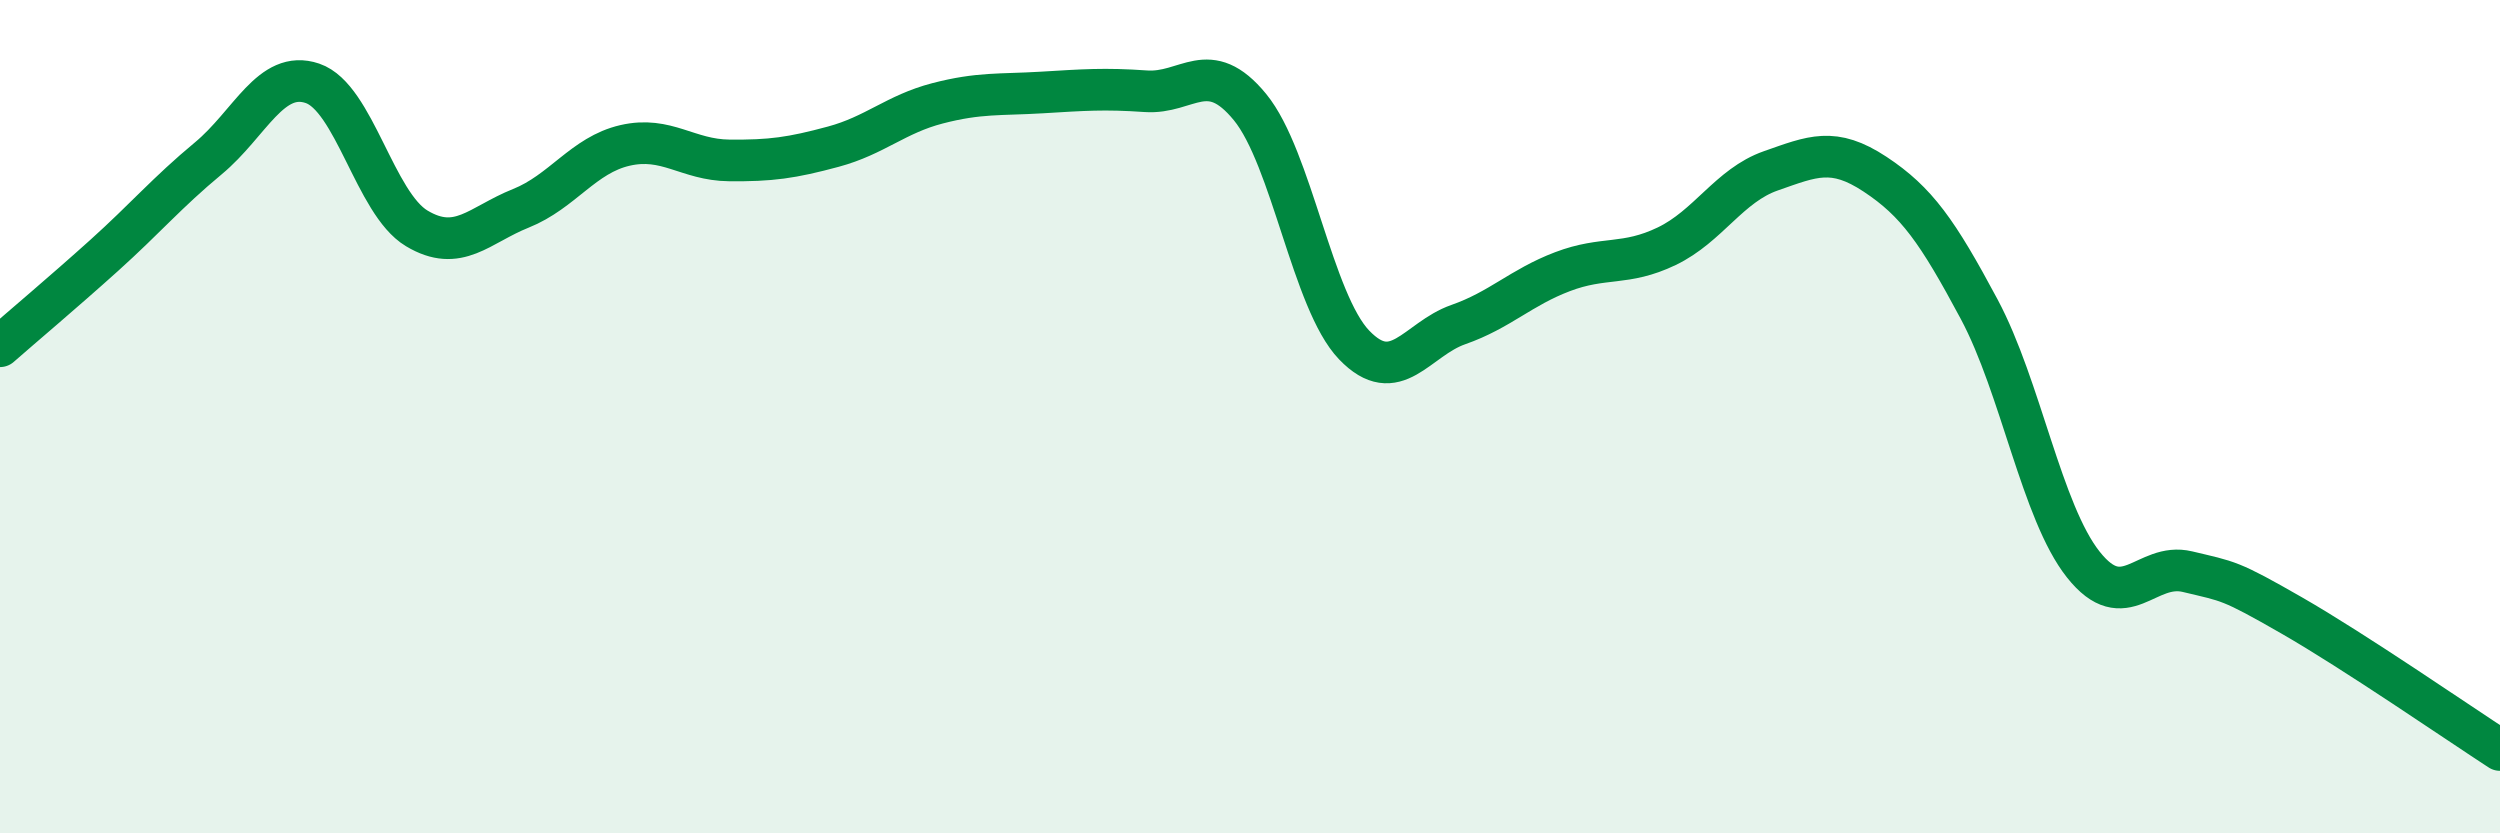 
    <svg width="60" height="20" viewBox="0 0 60 20" xmlns="http://www.w3.org/2000/svg">
      <path
        d="M 0,8.31 C 0.5,7.87 1.5,7.03 2.5,6.13 C 3.5,5.23 4,4.63 5,3.8 C 6,2.97 6.5,1.66 7.5,2 C 8.5,2.34 9,4.88 10,5.48 C 11,6.08 11.5,5.4 12.5,5 C 13.5,4.6 14,3.72 15,3.49 C 16,3.26 16.5,3.84 17.5,3.85 C 18.5,3.86 19,3.79 20,3.52 C 21,3.25 21.5,2.74 22.5,2.48 C 23.5,2.22 24,2.28 25,2.22 C 26,2.16 26.5,2.12 27.5,2.19 C 28.5,2.26 29,1.35 30,2.57 C 31,3.79 31.5,7.24 32.5,8.28 C 33.5,9.32 34,8.14 35,7.79 C 36,7.44 36.5,6.9 37.5,6.52 C 38.5,6.14 39,6.39 40,5.91 C 41,5.43 41.5,4.45 42.5,4.1 C 43.5,3.75 44,3.52 45,4.18 C 46,4.84 46.5,5.55 47.5,7.42 C 48.5,9.29 49,12.29 50,13.55 C 51,14.81 51.5,13.48 52.5,13.72 C 53.5,13.96 53.5,13.91 55,14.77 C 56.5,15.63 59,17.35 60,18L60 20L0 20Z"
        fill="#008740"
        opacity="0.1"
        stroke-linecap="round"
        stroke-linejoin="round"
      />
      <path
        d="M 0,8.31 C 0.5,7.87 1.5,7.03 2.5,6.13 C 3.5,5.23 4,4.63 5,3.8 C 6,2.97 6.5,1.66 7.5,2 C 8.5,2.34 9,4.88 10,5.48 C 11,6.08 11.5,5.4 12.5,5 C 13.5,4.6 14,3.72 15,3.49 C 16,3.26 16.5,3.84 17.5,3.85 C 18.5,3.86 19,3.79 20,3.52 C 21,3.25 21.5,2.74 22.5,2.48 C 23.5,2.22 24,2.28 25,2.22 C 26,2.16 26.5,2.12 27.5,2.19 C 28.5,2.26 29,1.35 30,2.57 C 31,3.79 31.5,7.24 32.5,8.28 C 33.5,9.32 34,8.14 35,7.79 C 36,7.44 36.5,6.9 37.5,6.52 C 38.5,6.14 39,6.39 40,5.91 C 41,5.43 41.5,4.45 42.5,4.1 C 43.5,3.75 44,3.52 45,4.18 C 46,4.84 46.5,5.55 47.5,7.42 C 48.5,9.29 49,12.29 50,13.55 C 51,14.81 51.5,13.48 52.5,13.72 C 53.5,13.96 53.5,13.91 55,14.77 C 56.5,15.63 59,17.35 60,18"
        stroke="#008740"
        stroke-width="1"
        fill="none"
        stroke-linecap="round"
        stroke-linejoin="round"
      />
    </svg>
  